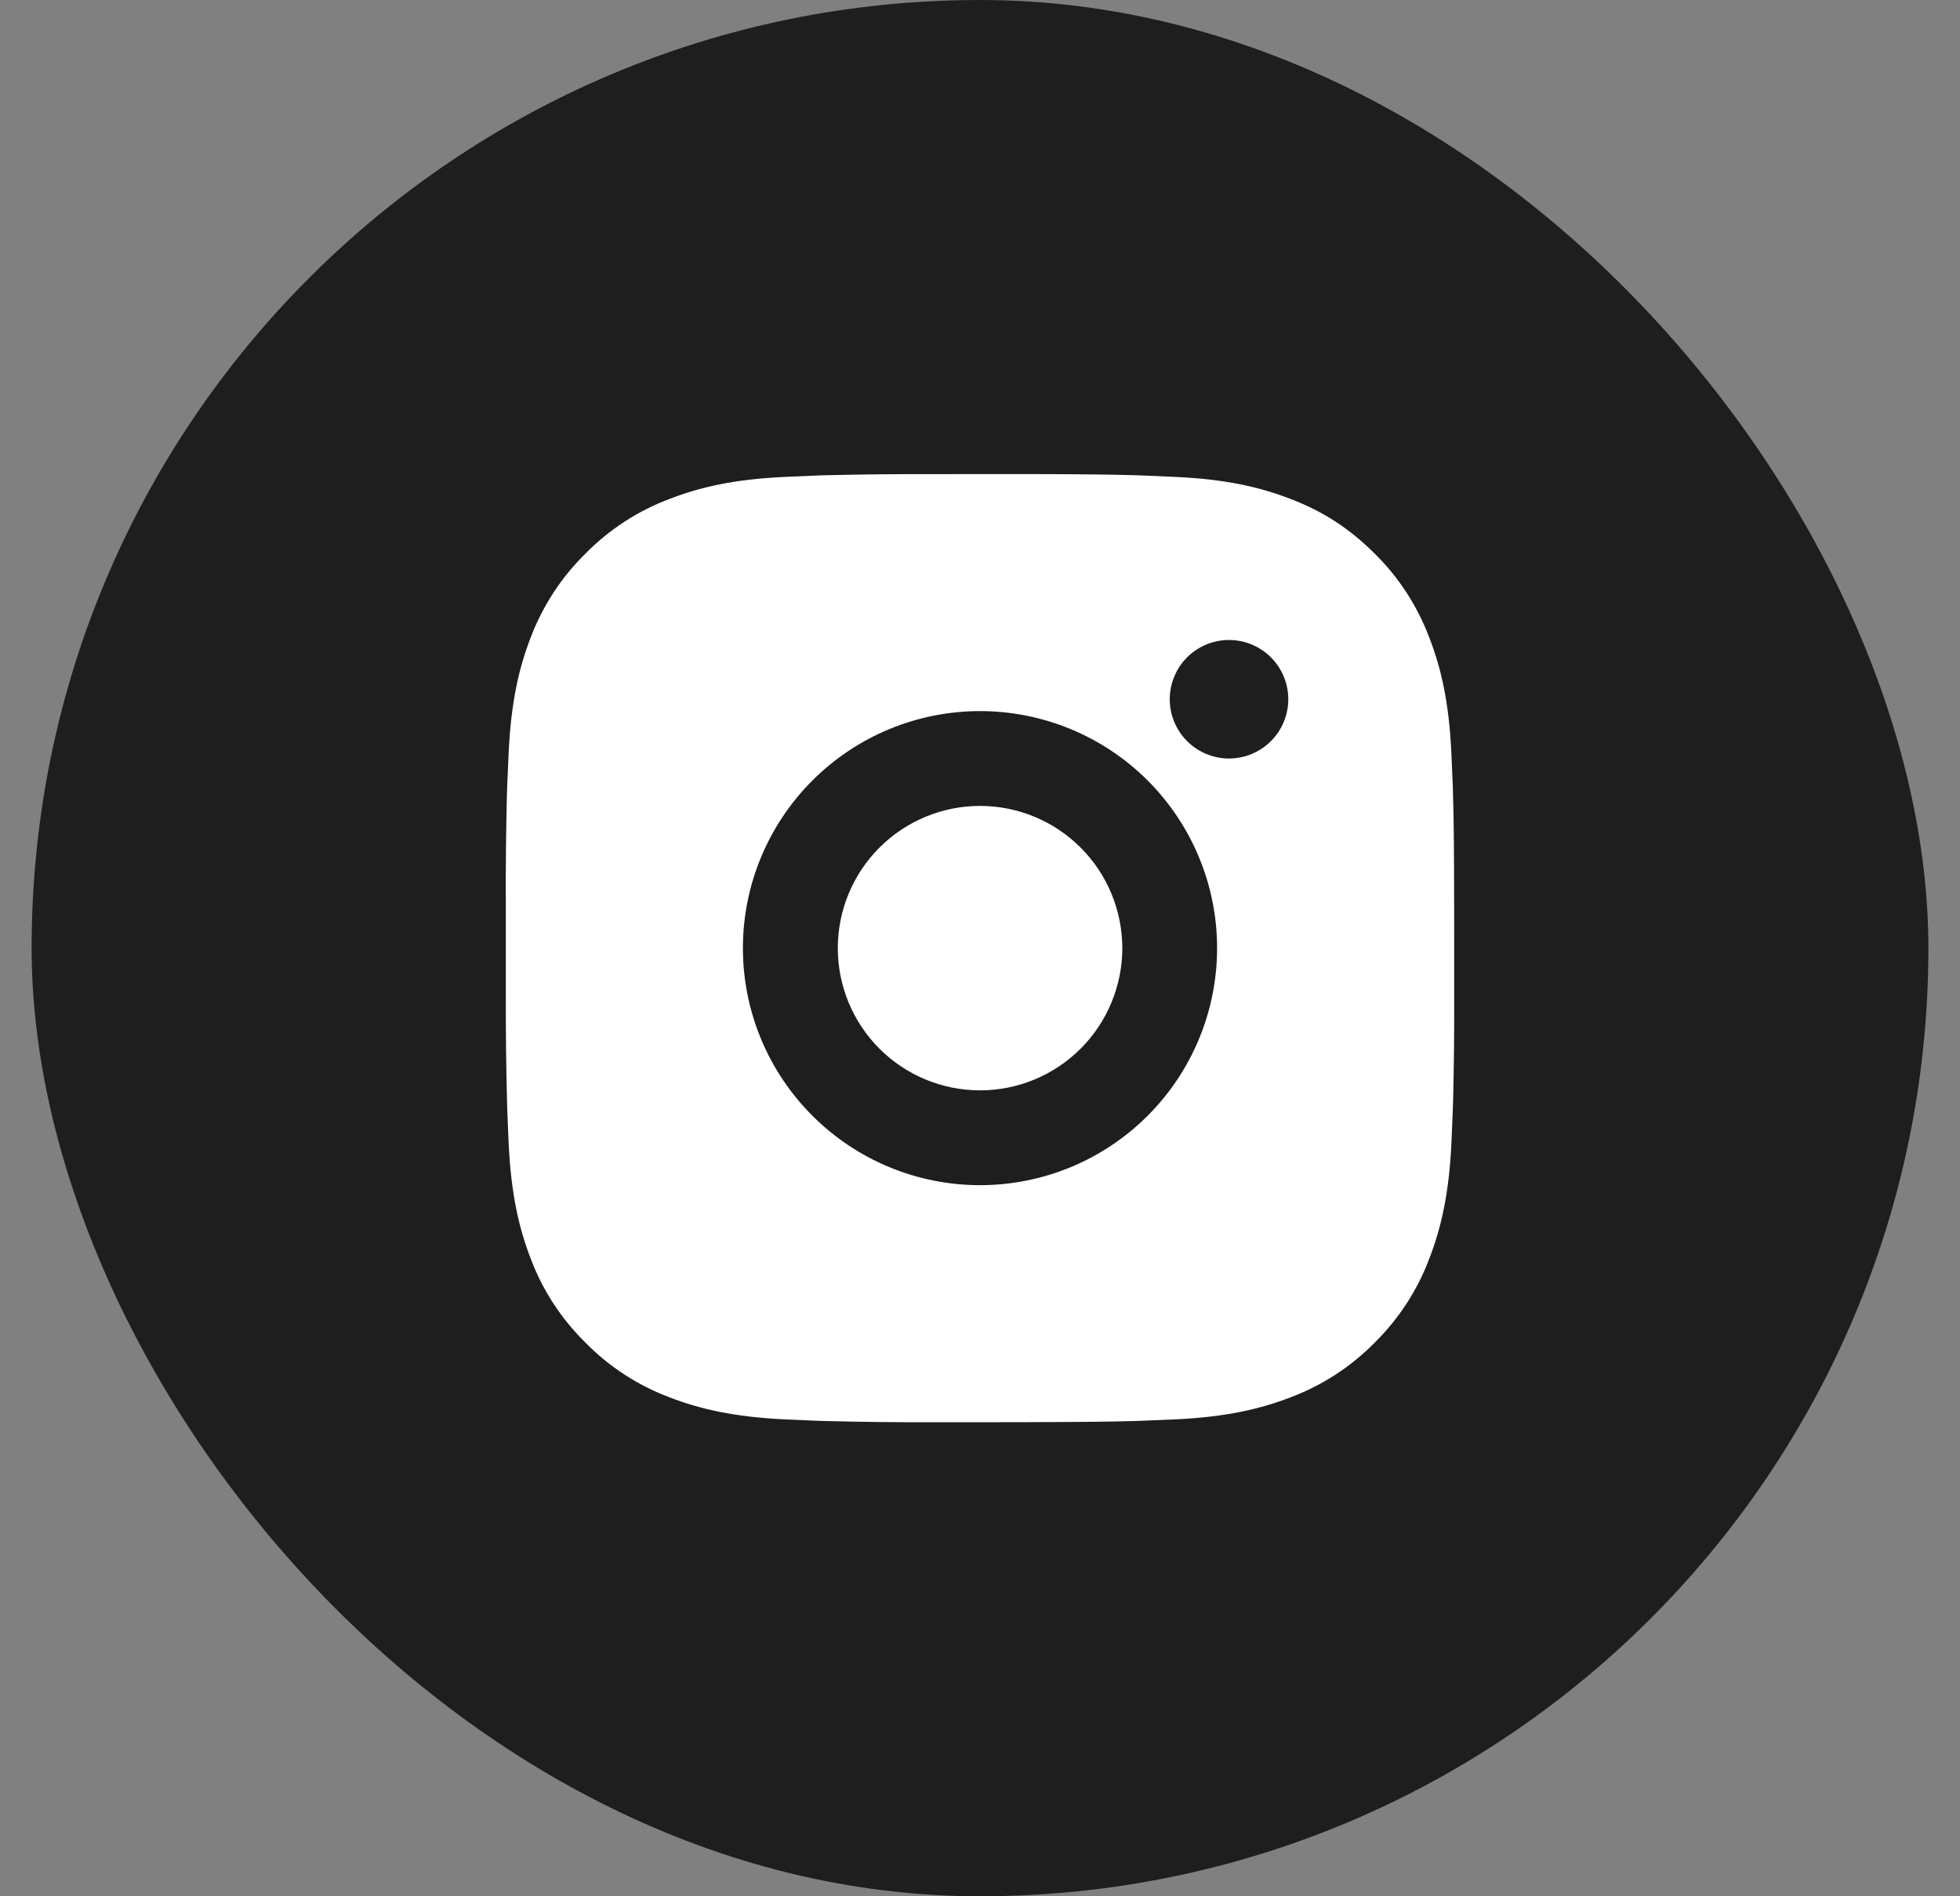 <?xml version="1.0" encoding="UTF-8"?> <svg xmlns="http://www.w3.org/2000/svg" width="31" height="30" viewBox="0 0 31 30" fill="none"><rect x="0" y="0" width="31" height="30" fill="#808080" stroke="none"/><rect x="0.5" width="30" height="30" rx="15" fill="#1E1E1E"></rect><path d="M16.271 7.5C17.115 7.502 17.543 7.507 17.913 7.517L18.058 7.522C18.226 7.529 18.392 7.536 18.592 7.545C19.39 7.582 19.935 7.708 20.413 7.894C20.908 8.084 21.325 8.342 21.742 8.758C22.123 9.133 22.418 9.587 22.606 10.087C22.792 10.565 22.918 11.11 22.955 11.908C22.964 12.108 22.972 12.274 22.978 12.442L22.982 12.588C22.993 12.957 22.998 13.385 22.999 14.229L23 14.788V15.771C23.002 16.318 22.996 16.865 22.983 17.412L22.978 17.557C22.972 17.726 22.965 17.892 22.956 18.091C22.918 18.89 22.791 19.434 22.606 19.912C22.418 20.413 22.123 20.866 21.742 21.241C21.367 21.623 20.913 21.918 20.413 22.106C19.935 22.291 19.39 22.417 18.592 22.455L18.058 22.477L17.913 22.482C17.543 22.492 17.115 22.497 16.271 22.499L15.712 22.5H14.73C14.183 22.502 13.635 22.496 13.088 22.482L12.943 22.478C12.765 22.471 12.587 22.463 12.409 22.455C11.611 22.417 11.066 22.291 10.588 22.106C10.088 21.918 9.634 21.623 9.26 21.241C8.878 20.866 8.582 20.413 8.394 19.912C8.209 19.434 8.083 18.89 8.045 18.091L8.023 17.557L8.019 17.412C8.005 16.865 7.999 16.318 8 15.771V14.229C7.998 13.682 8.004 13.135 8.017 12.588L8.022 12.442C8.028 12.274 8.036 12.108 8.045 11.908C8.082 11.11 8.208 10.566 8.393 10.087C8.582 9.587 8.878 9.133 9.26 8.758C9.635 8.377 10.088 8.082 10.588 7.894C11.066 7.708 11.61 7.582 12.409 7.545C12.608 7.536 12.775 7.529 12.943 7.522L13.088 7.518C13.635 7.505 14.182 7.499 14.729 7.501L16.271 7.5ZM15.5 11.25C14.506 11.25 13.552 11.645 12.849 12.348C12.145 13.052 11.75 14.005 11.75 15C11.75 15.994 12.145 16.948 12.849 17.651C13.552 18.355 14.506 18.75 15.5 18.75C16.495 18.75 17.449 18.355 18.152 17.651C18.855 16.948 19.25 15.994 19.25 15C19.25 14.005 18.855 13.052 18.152 12.348C17.449 11.645 16.495 11.25 15.5 11.25ZM15.5 12.75C15.796 12.75 16.088 12.808 16.361 12.921C16.634 13.034 16.882 13.2 17.091 13.409C17.3 13.617 17.466 13.866 17.579 14.139C17.692 14.411 17.75 14.704 17.751 14.999C17.751 15.295 17.692 15.588 17.579 15.861C17.466 16.134 17.301 16.381 17.092 16.59C16.883 16.799 16.635 16.965 16.362 17.078C16.089 17.192 15.796 17.25 15.501 17.25C14.904 17.25 14.332 17.013 13.91 16.591C13.488 16.169 13.251 15.597 13.251 15C13.251 14.403 13.488 13.831 13.91 13.409C14.332 12.987 14.904 12.75 15.501 12.75M19.438 10.125C19.19 10.125 18.951 10.224 18.776 10.399C18.6 10.575 18.501 10.814 18.501 11.062C18.501 11.311 18.6 11.55 18.776 11.725C18.951 11.901 19.19 12 19.438 12C19.687 12 19.925 11.901 20.101 11.725C20.277 11.55 20.376 11.311 20.376 11.062C20.376 10.814 20.277 10.575 20.101 10.399C19.925 10.224 19.687 10.125 19.438 10.125Z" fill="white"></path></svg> 
